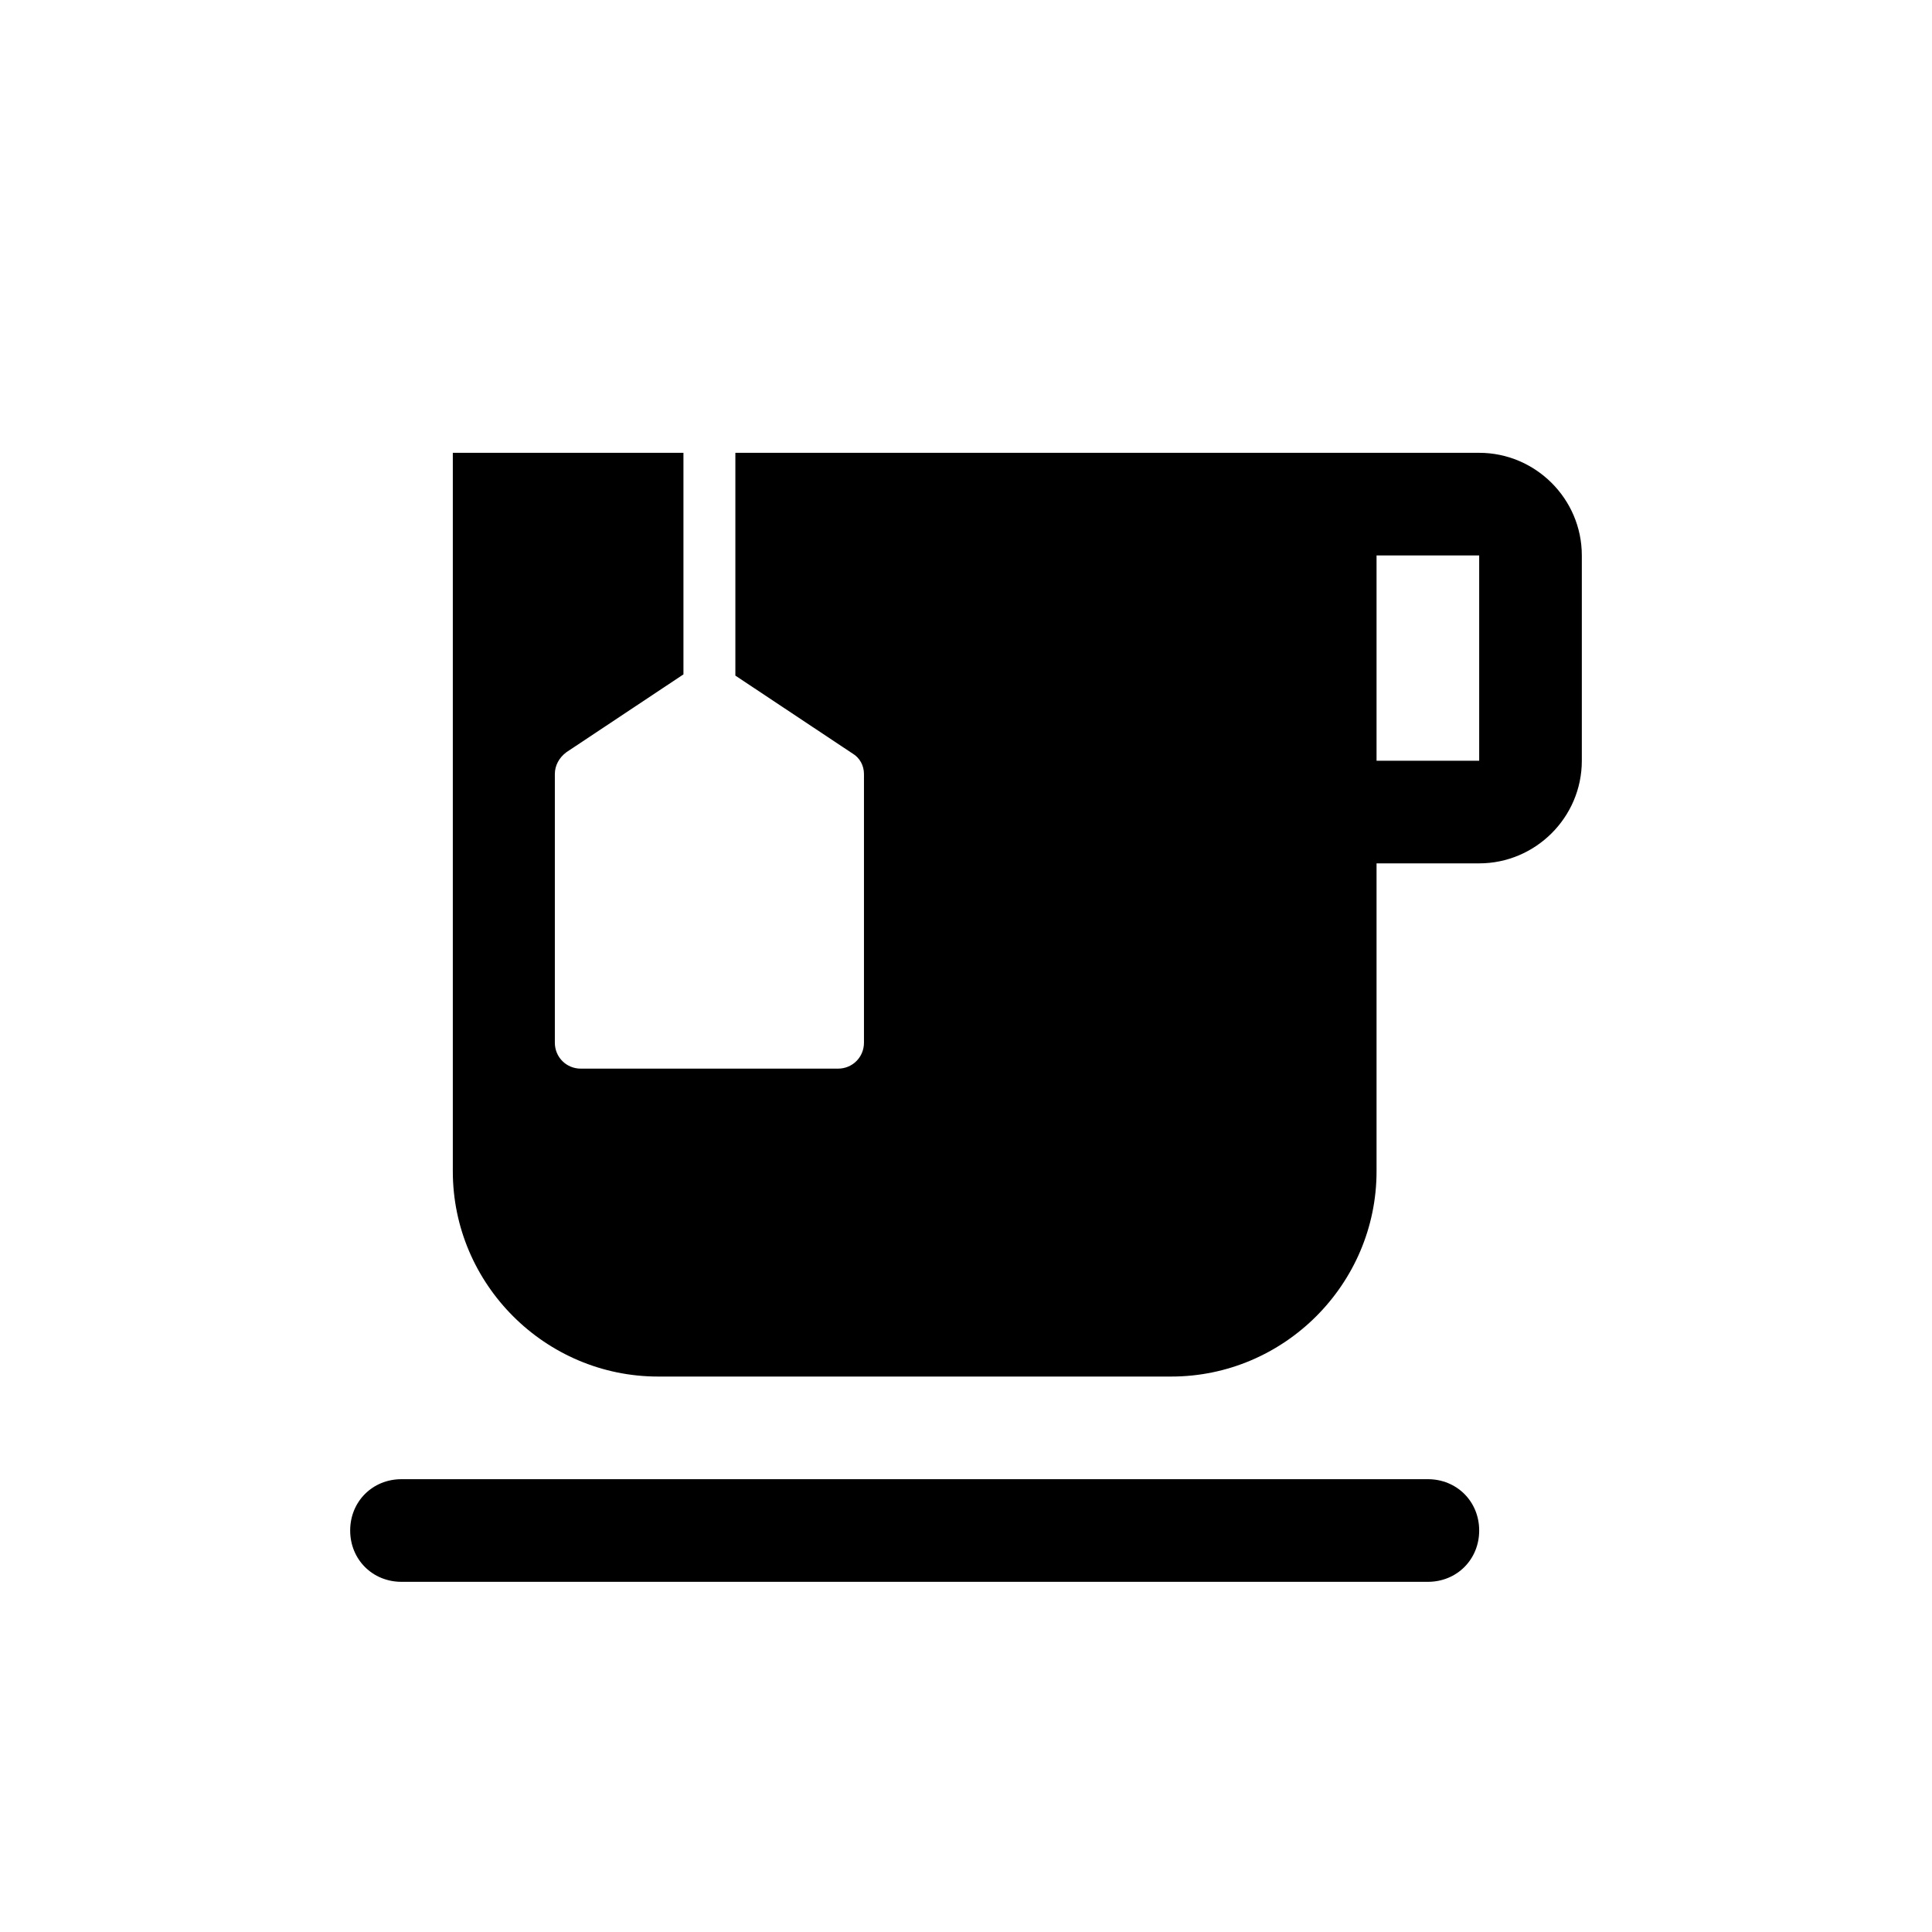 <?xml version="1.0" encoding="utf-8"?>
<!-- Generator: Adobe Illustrator 26.0.2, SVG Export Plug-In . SVG Version: 6.00 Build 0)  -->
<svg version="1.1" xmlns="http://www.w3.org/2000/svg" xmlns:xlink="http://www.w3.org/1999/xlink" x="0px" y="0px"
	 viewBox="0 0 32 32" style="enable-background:new 0 0 32 32;" xml:space="preserve">
<style type="text/css">
	.st0{fill:#078282;}
	.st1{fill:#FFFFFF;}
	.st2{fill:#333333;}
	.st3{fill:none;stroke:#FFFFFF;stroke-width:2;stroke-miterlimit:10;}
	.st4{fill-rule:evenodd;clip-rule:evenodd;fill:#D5D176;}
	.st5{fill:#D5D176;}
	.st6{fill-rule:evenodd;clip-rule:evenodd;fill:#078282;}
	.st7{fill:none;}
	.st8{opacity:0.5;}
	.st9{opacity:0.7;fill:#333333;}
	.st10{fill-rule:evenodd;clip-rule:evenodd;fill:#FFFFFF;}
	.st11{fill:none;stroke:#FFFFFF;stroke-width:0.923;stroke-miterlimit:10;}
	.st12{fill:none;stroke:#D5D176;stroke-miterlimit:10;}
	.st13{clip-path:url(#SVGID_00000025438828329247067070000009268573169983392953_);}
	.st14{clip-path:url(#SVGID_00000103231662448713741060000004262584837671754409_);}
	.st15{fill:#078080;}
	.st16{fill:none;stroke:#078282;stroke-width:1.81;stroke-miterlimit:10;}
	.st17{fill-rule:evenodd;clip-rule:evenodd;fill:none;stroke:#078282;stroke-width:1.81;stroke-miterlimit:10;}
	.st18{fill:none;stroke:#FFFFFF;stroke-width:0.744;stroke-miterlimit:10;}
	.st19{fill:none;stroke:#FFFFFF;stroke-width:0.5;stroke-miterlimit:10;}
	.st20{fill:none;stroke:#FFFFFF;stroke-miterlimit:10;}
	.st21{opacity:0.25;}
	.st22{display:none;}
	.st23{display:inline;}
	.st24{fill:none;stroke:#F003EA;stroke-width:0.5;stroke-miterlimit:10;}
</style>
<g id="Capa_3">
</g>
<g id="Capa_1">
	<g>
		<g>
			<rect class="st7" width="32" height="32"/>
		</g>
		<g>
			<g>
				<path d="M24.5,7.5H12.18v3.69l1.94,1.29c0.12,0.07,0.19,0.2,0.19,0.34v4.45c0,0.24-0.19,0.43-0.43,0.43H9.62
					c-0.24,0-0.43-0.19-0.43-0.43v-4.45c0-0.14,0.07-0.27,0.19-0.36l1.94-1.29V7.5H7.5v11.9c0,1.87,1.53,3.4,3.4,3.4h8.5
					c1.87,0,3.4-1.53,3.4-3.4v-5.1h1.7c0.93,0,1.7-0.76,1.7-1.7V9.2C26.2,8.26,25.43,7.5,24.5,7.5z M24.5,12.6h-1.7V9.2h1.7V12.6z"
					/>
				<path d="M23.65,24.5h-17c-0.48,0-0.85,0.37-0.85,0.85s0.37,0.85,0.85,0.85h17c0.48,0,0.85-0.37,0.85-0.85S24.13,24.5,23.65,24.5
					z"/>
			</g>
		</g>
	</g>
</g>
<g id="columnas" class="st22">
</g>
</svg>
